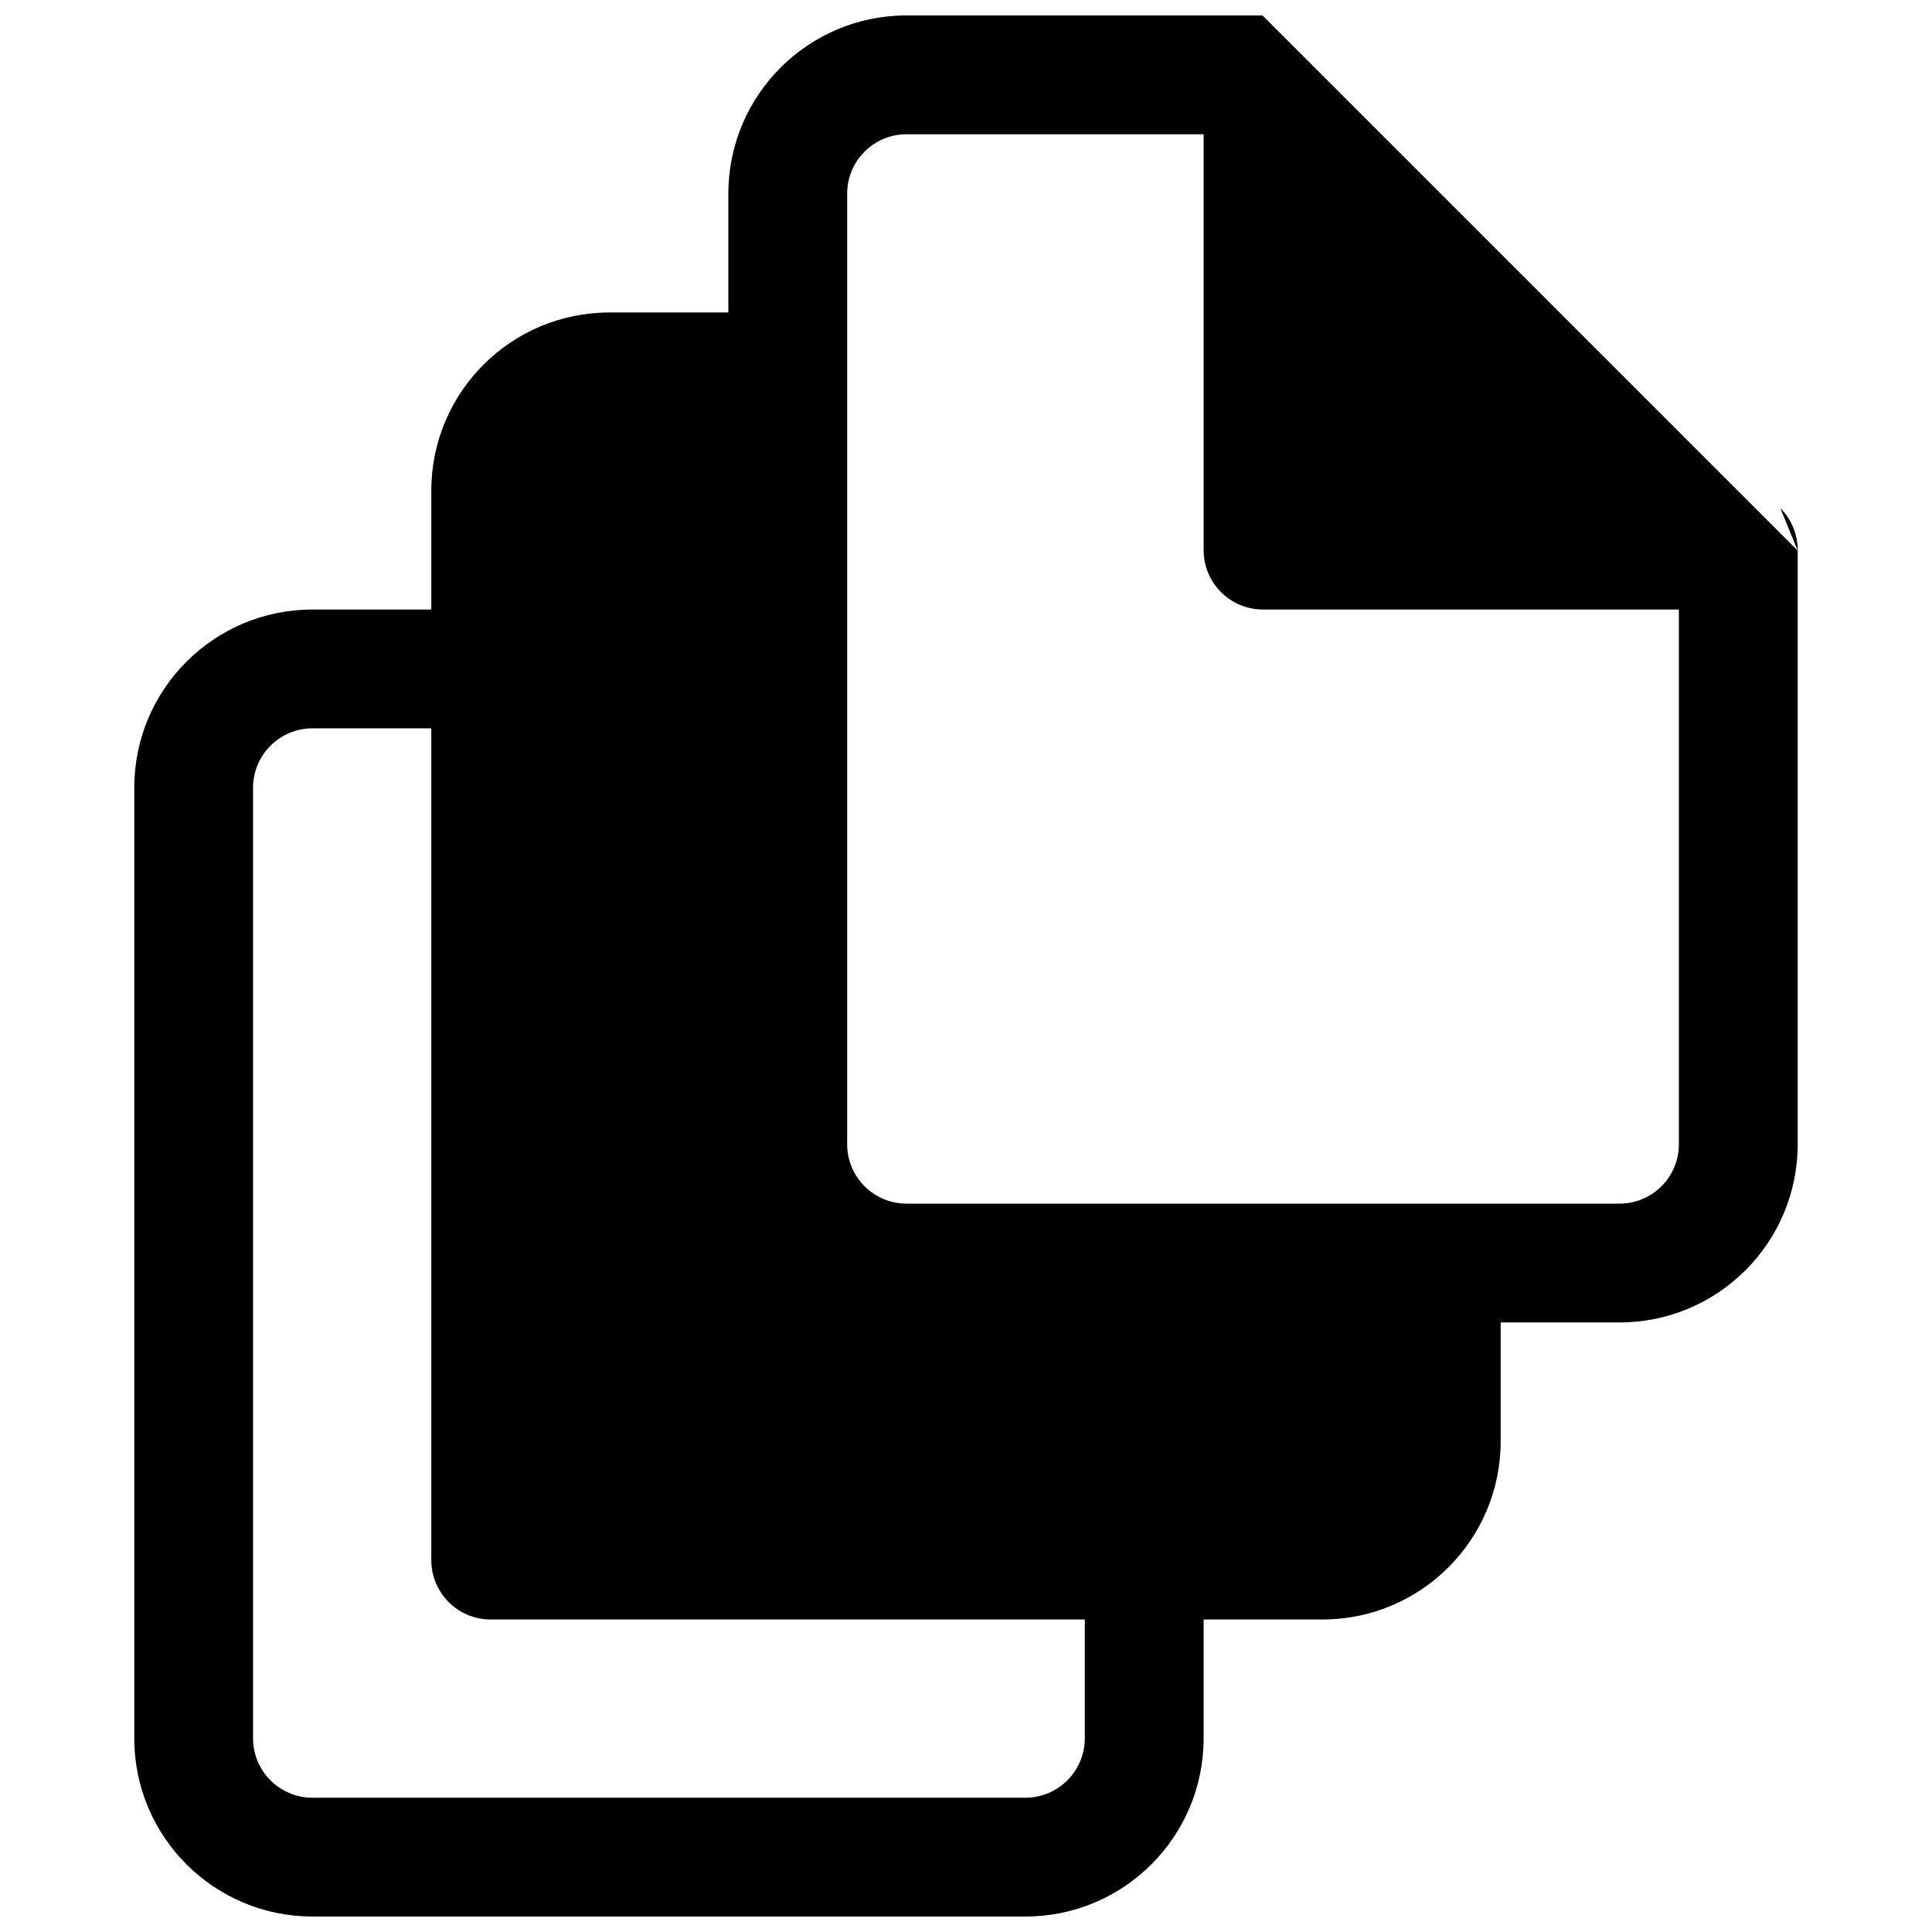<?xml version="1.0" encoding="UTF-8"?>
<!-- Uploaded to: ICON Repo, www.svgrepo.com, Generator: ICON Repo Mixer Tools -->
<svg width="800px" height="800px" version="1.1" viewBox="144 144 512 512" xmlns="http://www.w3.org/2000/svg">
 <defs>
  <clipPath id="b">
   <path d="m179 148.09h442v503.81h-442z"/>
  </clipPath>
  <clipPath id="a">
   <path d="m482 148.09h8v4.906h-8z"/>
  </clipPath>
 </defs>
 <g clip-path="url(#b)">
  <path d="m620.41 289.91v157.32c0 26.086-21.145 47.23-47.23 47.23h-31.488v31.488c0 26.09-21.145 47.234-47.234 47.234h-31.484v31.488c0 26.086-21.148 47.23-47.234 47.23h-188.93c-26.086 0-47.23-21.145-47.23-47.23v-251.91c0-26.086 21.145-47.23 47.23-47.23h31.488v-31.488c0-26.086 21.148-47.234 47.234-47.234h31.488v-31.488c0-26.082 21.145-47.23 47.23-47.23h94.465c0.762 0 1.52 0.055 2.262 0.164-0.789-0.117-1.586-0.172-2.387-0.164m-15.617 31.488h-78.723c-8.695 0-15.742 7.047-15.742 15.742v251.91c0 8.695 7.047 15.746 15.742 15.746h188.93c8.695 0 15.742-7.051 15.742-15.746v-141.7h-110.21c-8.695 0-15.742-7.051-15.742-15.746zm-204.68 157.44h-31.488c-8.695 0-15.742 7.047-15.742 15.742v251.91c0 8.695 7.047 15.742 15.742 15.742h188.93c8.695 0 15.746-7.047 15.746-15.742v-31.488h-157.44c-8.695 0-15.746-7.051-15.746-15.746z" fill-rule="evenodd"/>
 </g>
 <g clip-path="url(#a)">
  <path d="m489.85 152.7c-2.055-2.051-4.613-3.477-7.387-4.156 2.738 0.668 5.305 2.078 7.387 4.156z"/>
 </g>
 <path d="m615.8 278.66c2.949 2.953 4.609 6.957 4.609 11.133v0.125"/>
</svg>